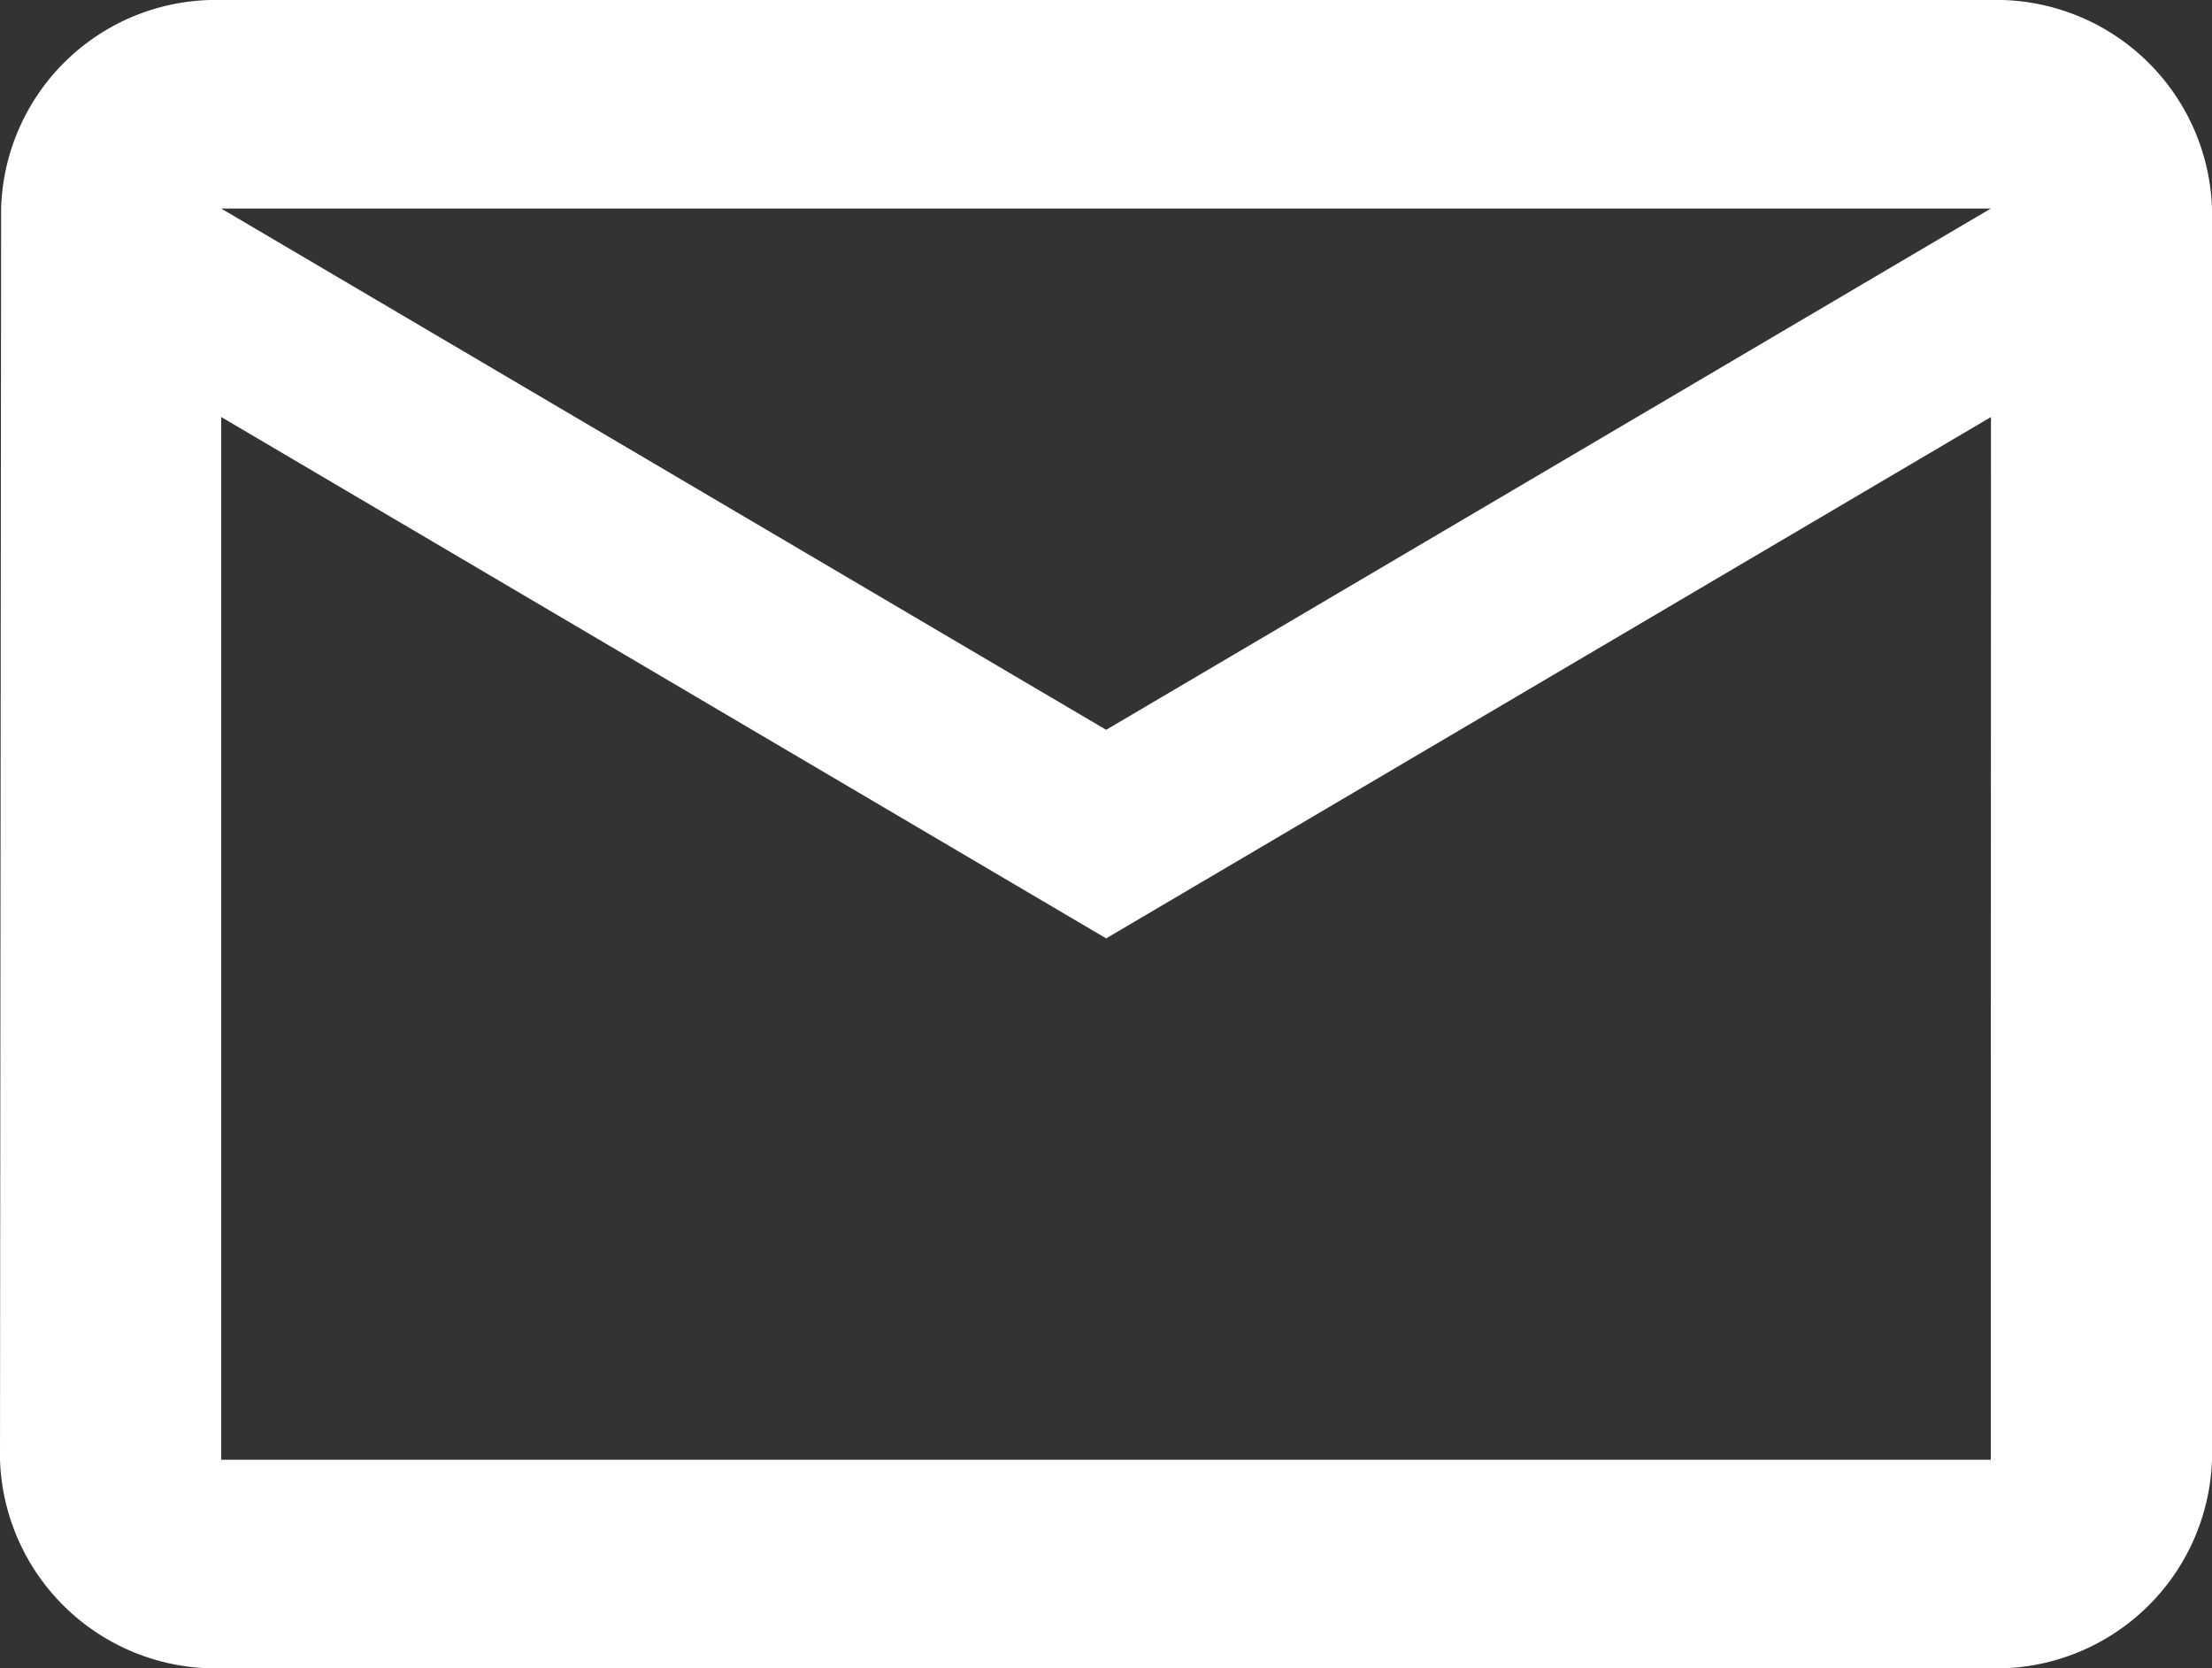 <svg xmlns="http://www.w3.org/2000/svg" width="21.797" height="16.438" viewBox="0 0 21.797 16.438">
  <rect x="0" y="0" width="21.797" height="16.438" fill="#333333" stroke="none"/>
  <path id="パス_118" data-name="パス 118" d="M21.617,4H4.18A2.116,2.116,0,0,0,2.011,6.055L2,18.383a2.126,2.126,0,0,0,2.18,2.055H21.617a2.126,2.126,0,0,0,2.18-2.055V6.055A2.126,2.126,0,0,0,21.617,4Zm0,14.383H4.18V8.109L12.9,13.246l8.719-5.137ZM12.9,11.191,4.18,6.055H21.617Z" transform="translate(-2 -4)" fill="#fff"/>
</svg>
